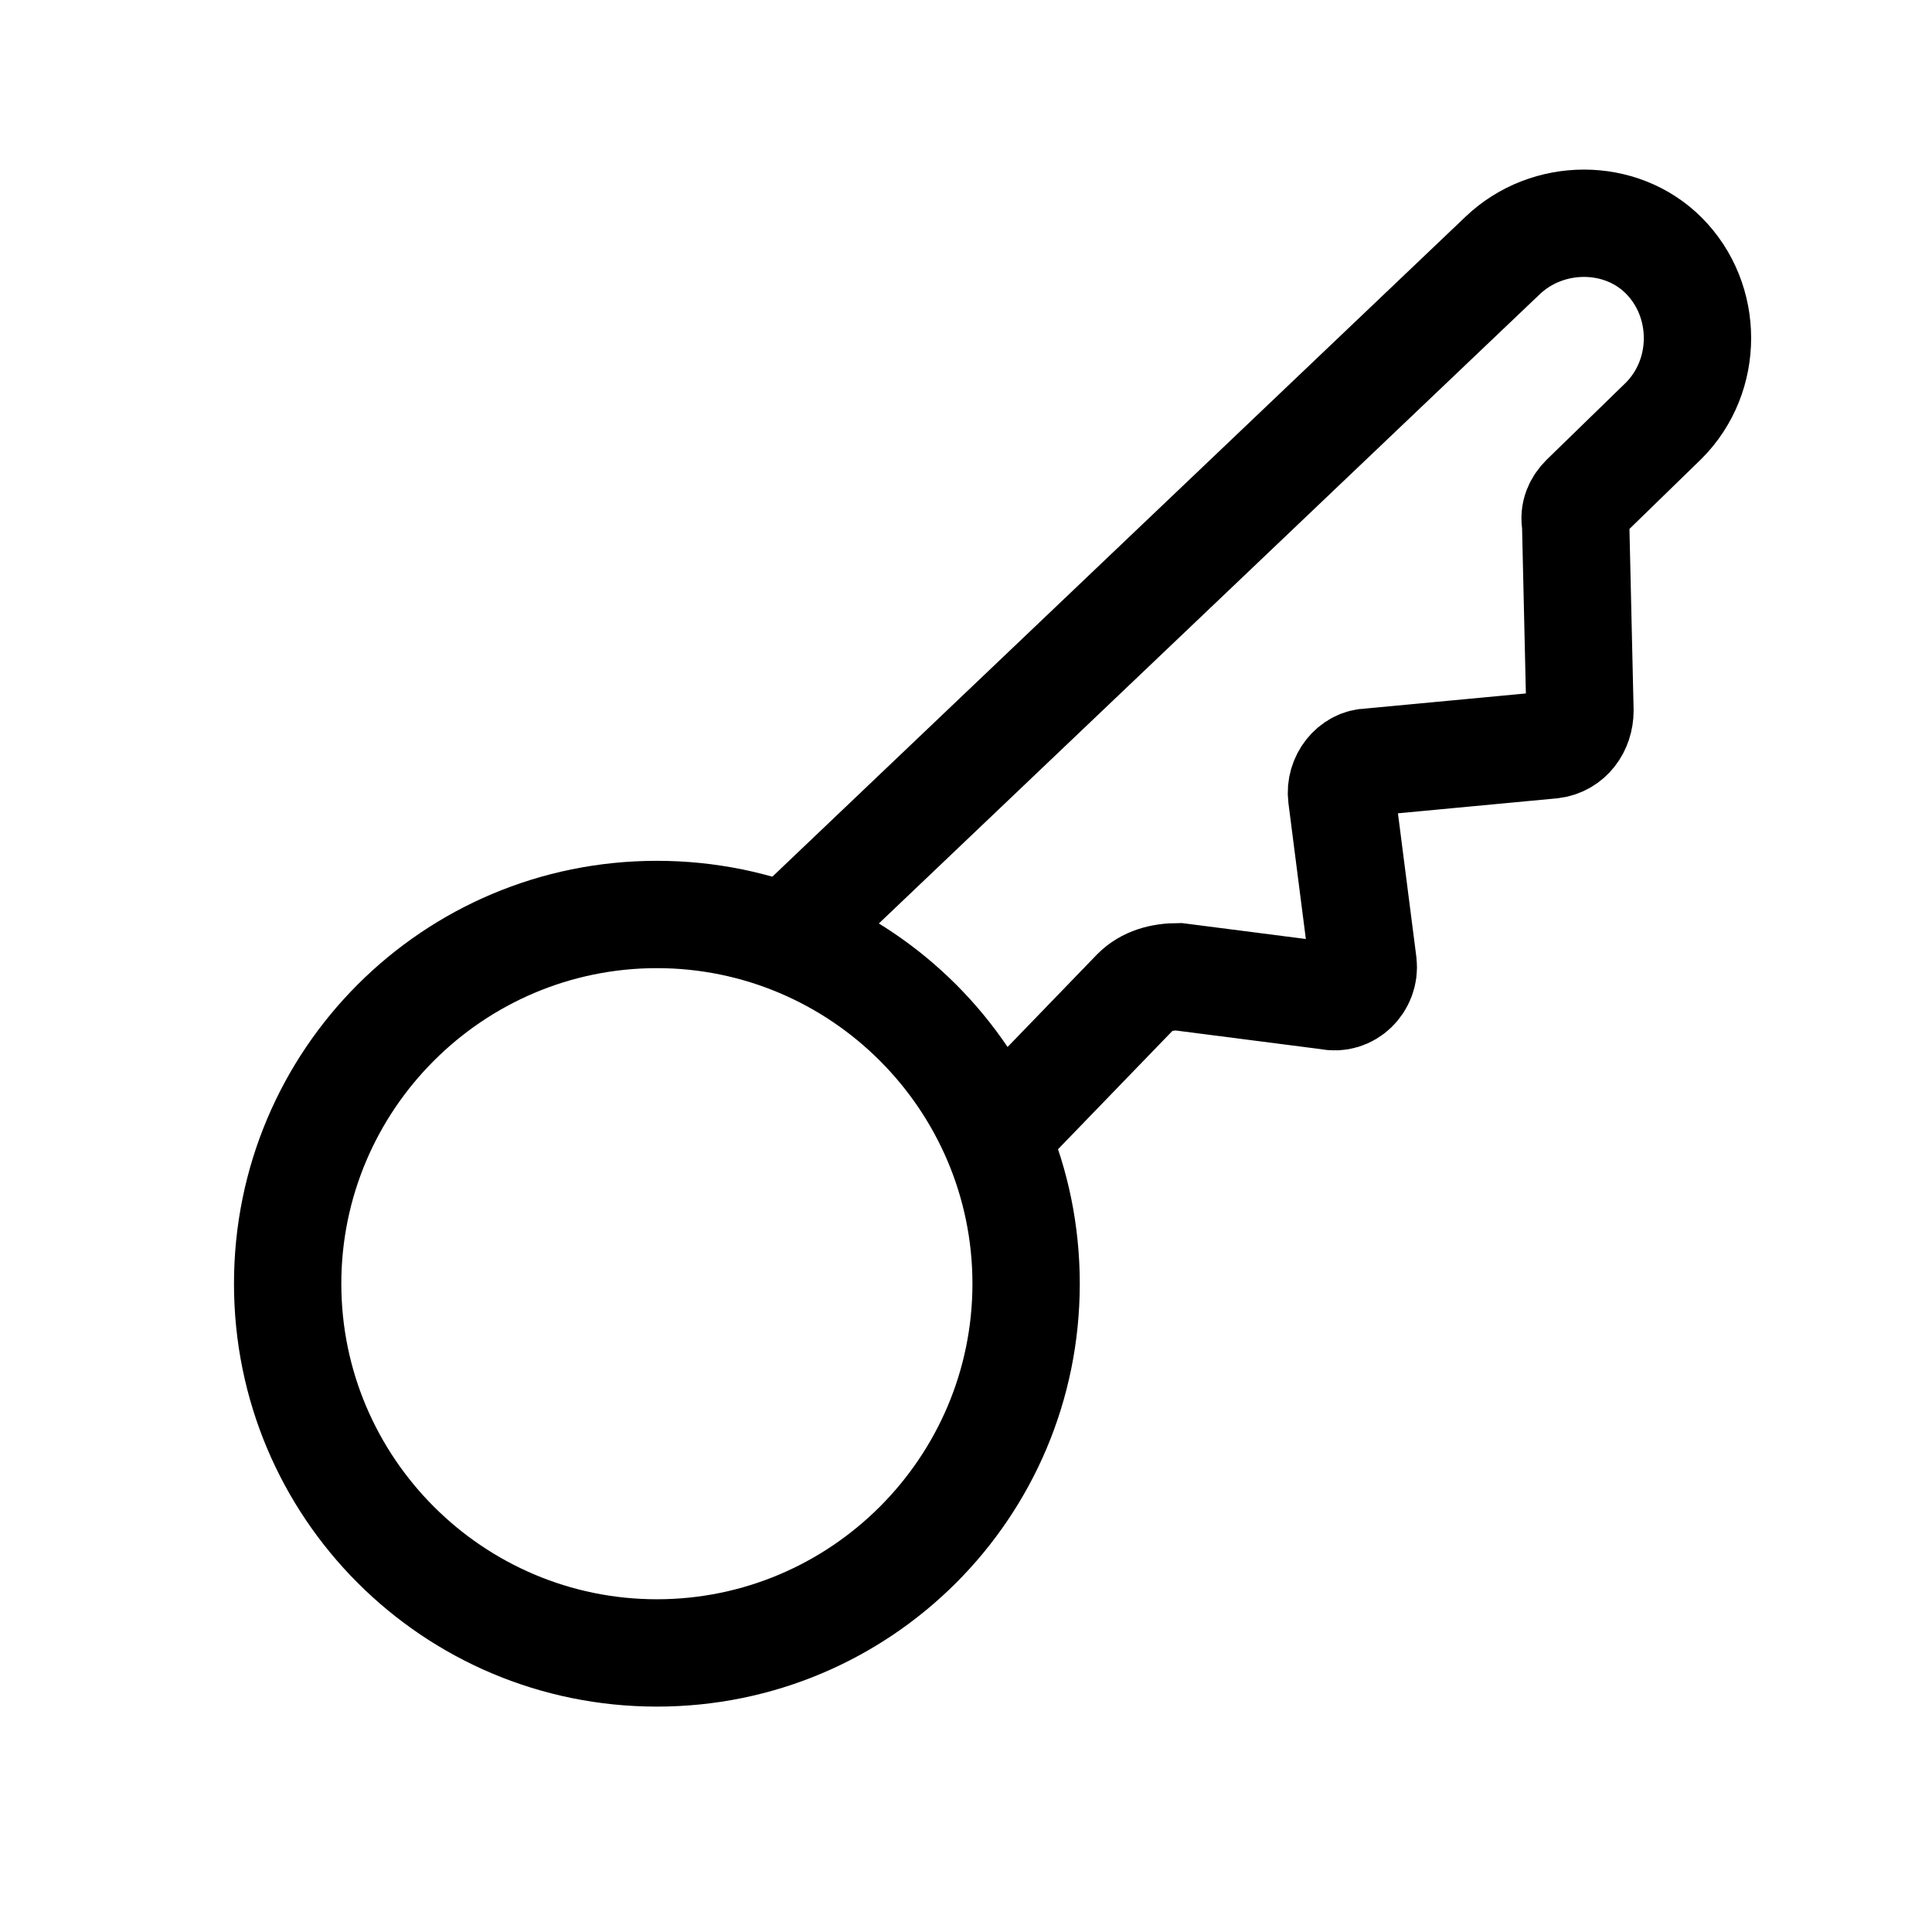 <svg viewBox="0 0 90 90" version="1.1" xmlns="http://www.w3.org/2000/svg" data-name="图层 1" id="_图层_1">
  <defs>
    <style>
      .cls-1 {
        fill: #000;
        stroke-width: 0px;
      }

      .cls-2 {
        fill: none;
        stroke: #000;
        stroke-miterlimit: 10;
        stroke-width: 5px;
      }
    </style>
  </defs>
  <path d="M36.6,43.7l33.4-31.8c2.1-2,5.5-2,7.5,0h0c2.1,2.1,2.1,5.6,0,7.7l-3.7,3.6c-.3.3-.5.7-.4,1.2l.2,8.7c0,.8-.5,1.5-1.3,1.6l-8.5.8c-.8,0-1.4.8-1.3,1.6l1,7.8c.1.9-.7,1.7-1.6,1.5l-7-.9c-.8,0-1.5.2-2,.7l-5.8,6" class="cls-2"></path>
  <path d="M30.6,45.1c8.1,0,14.7,6.6,14.7,14.7s-6.6,14.7-14.7,14.7-14.7-6.6-14.7-14.7,6.6-14.7,14.7-14.7M30.6,40.1c-10.9,0-19.7,8.8-19.7,19.7s8.8,19.7,19.7,19.7,19.7-8.8,19.7-19.7-8.8-19.7-19.7-19.7h0Z" class="cls-1"></path>
</svg>